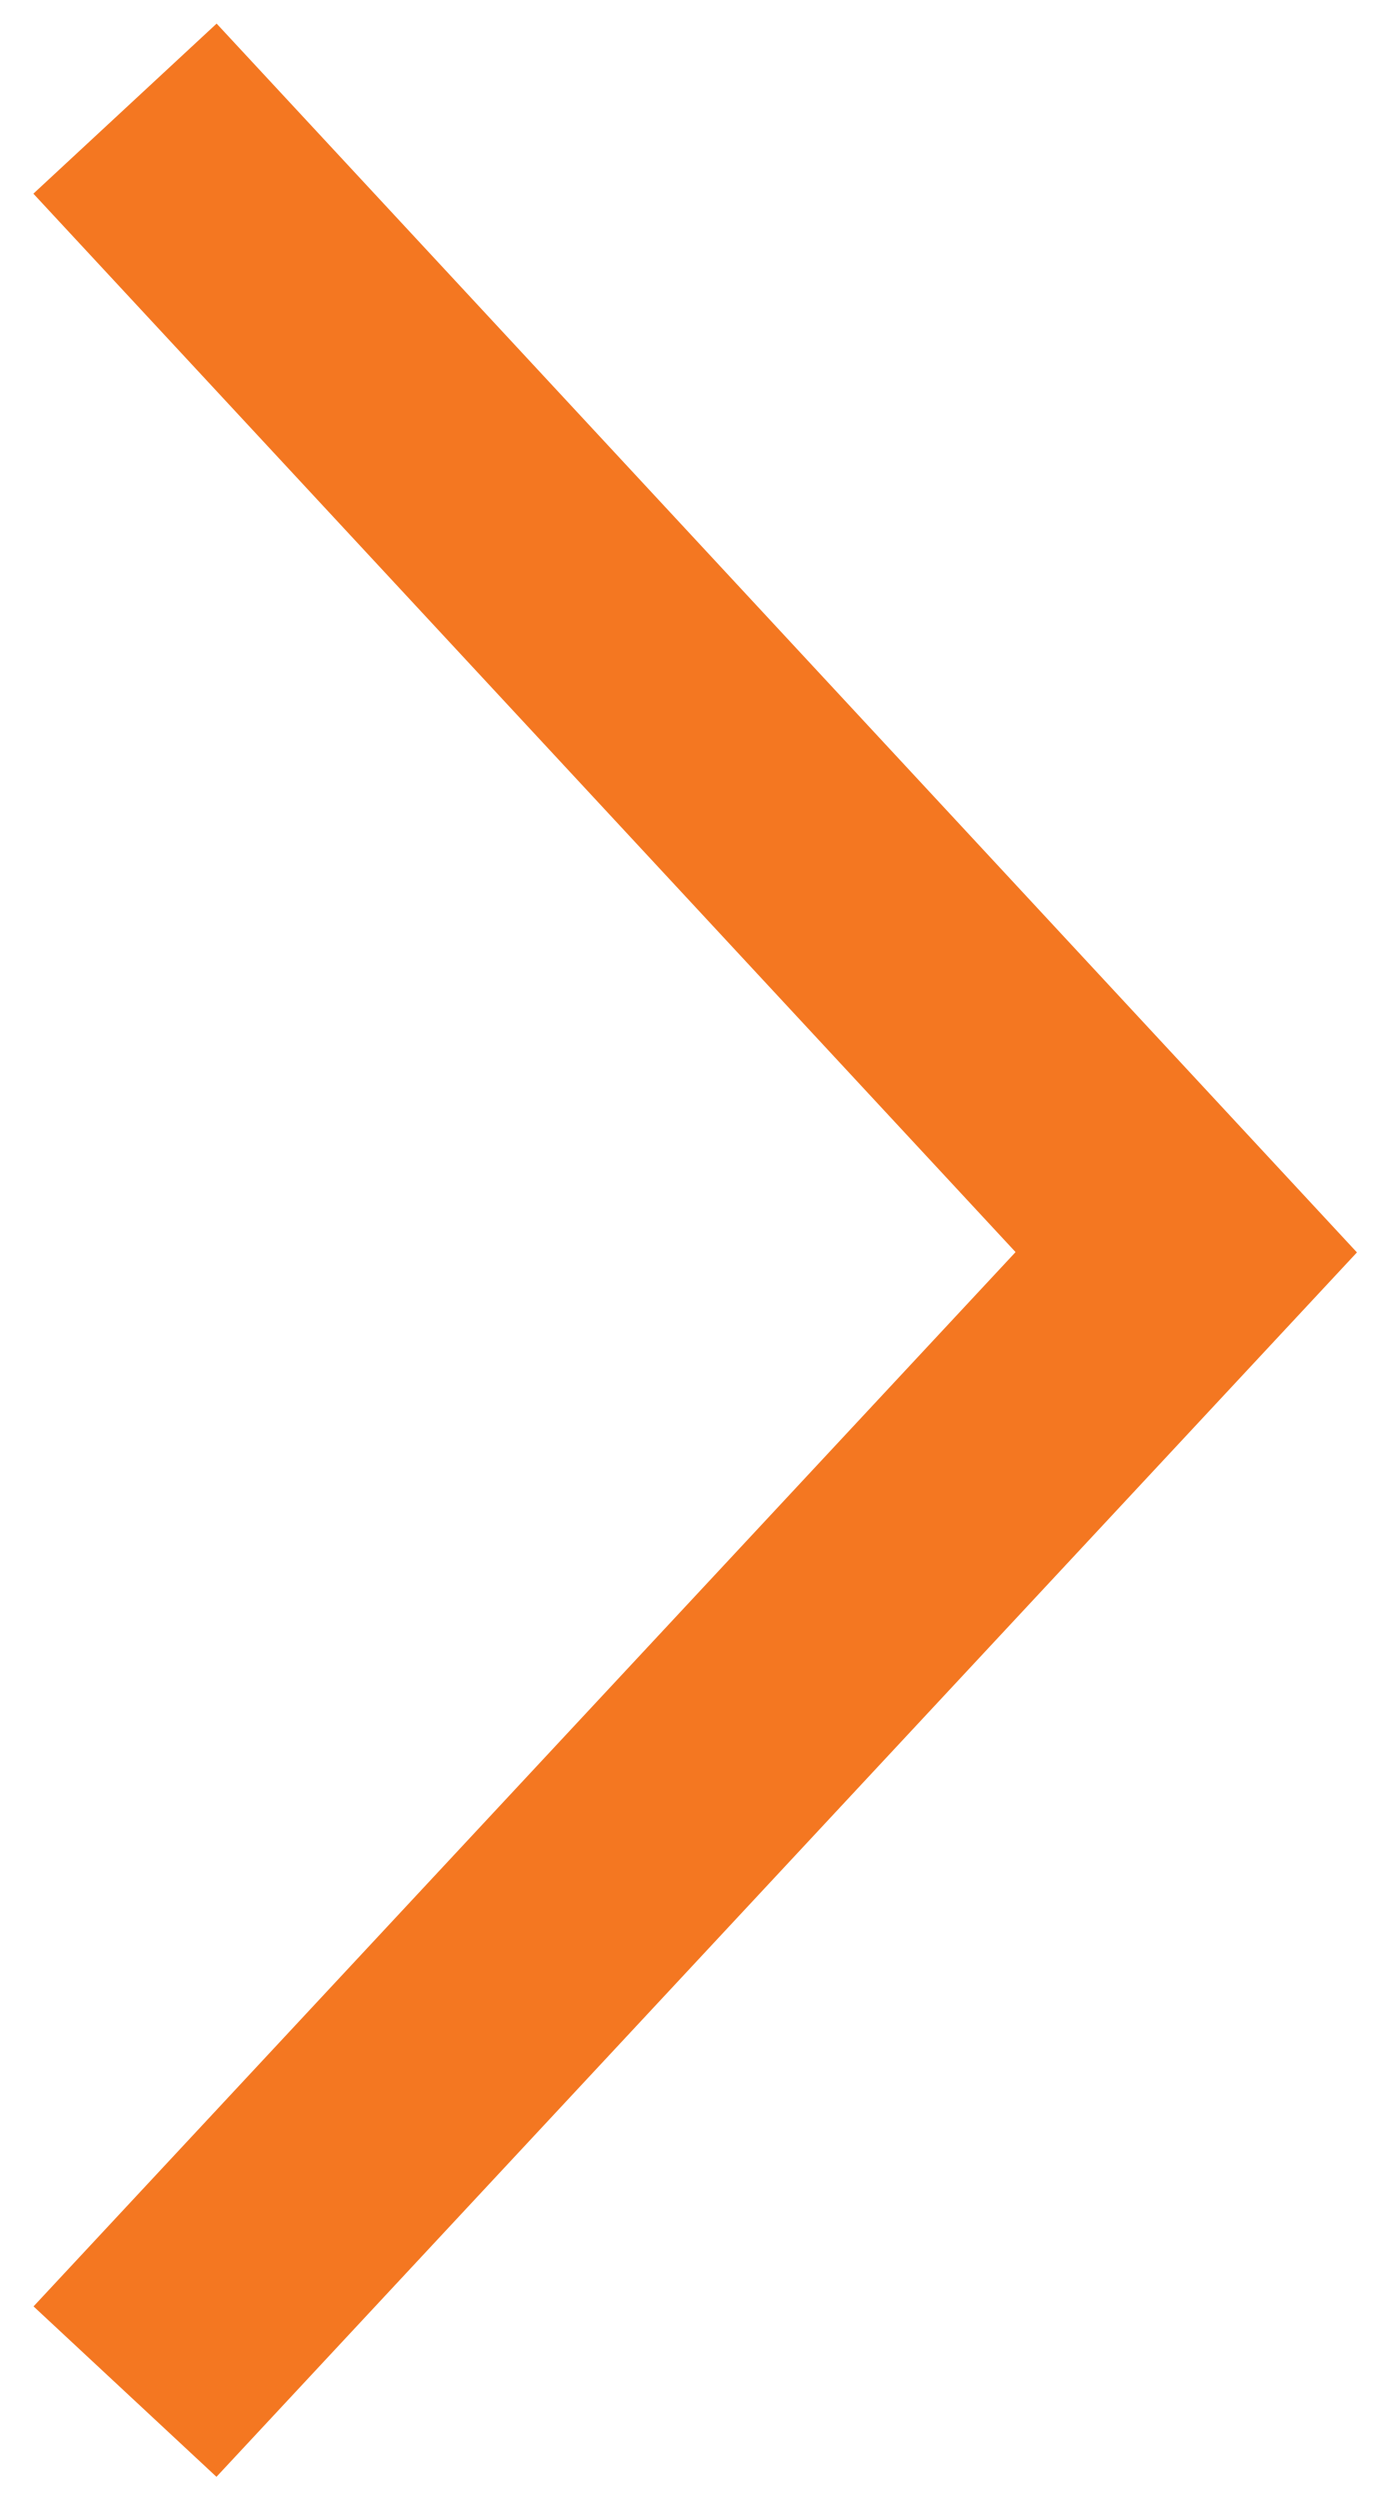<?xml version="1.0" encoding="UTF-8"?>
<svg width="11px" height="20px" viewBox="0 0 11 20" version="1.1" xmlns="http://www.w3.org/2000/svg" xmlns:xlink="http://www.w3.org/1999/xlink">
    <!-- Generator: Sketch 55 (78076) - https://sketchapp.com -->
    <title>Path</title>
    <desc>Created with Sketch.</desc>
    <g id="design_2" stroke="none" stroke-width="1" fill="none" fill-rule="evenodd">
        <g id="start-copy-2" transform="translate(-830, -699)" stroke="#F47721" stroke-width="2">
            <g id="Group-7" transform="translate(191, 569)">
                <g id="Group-5-Copy" transform="translate(386.5, 74)">
                    <polyline id="Path" points="253.5 56.869 261.99 66.017 253.5 75.131"></polyline>
                </g>
            </g>
        </g>
    </g>
</svg>